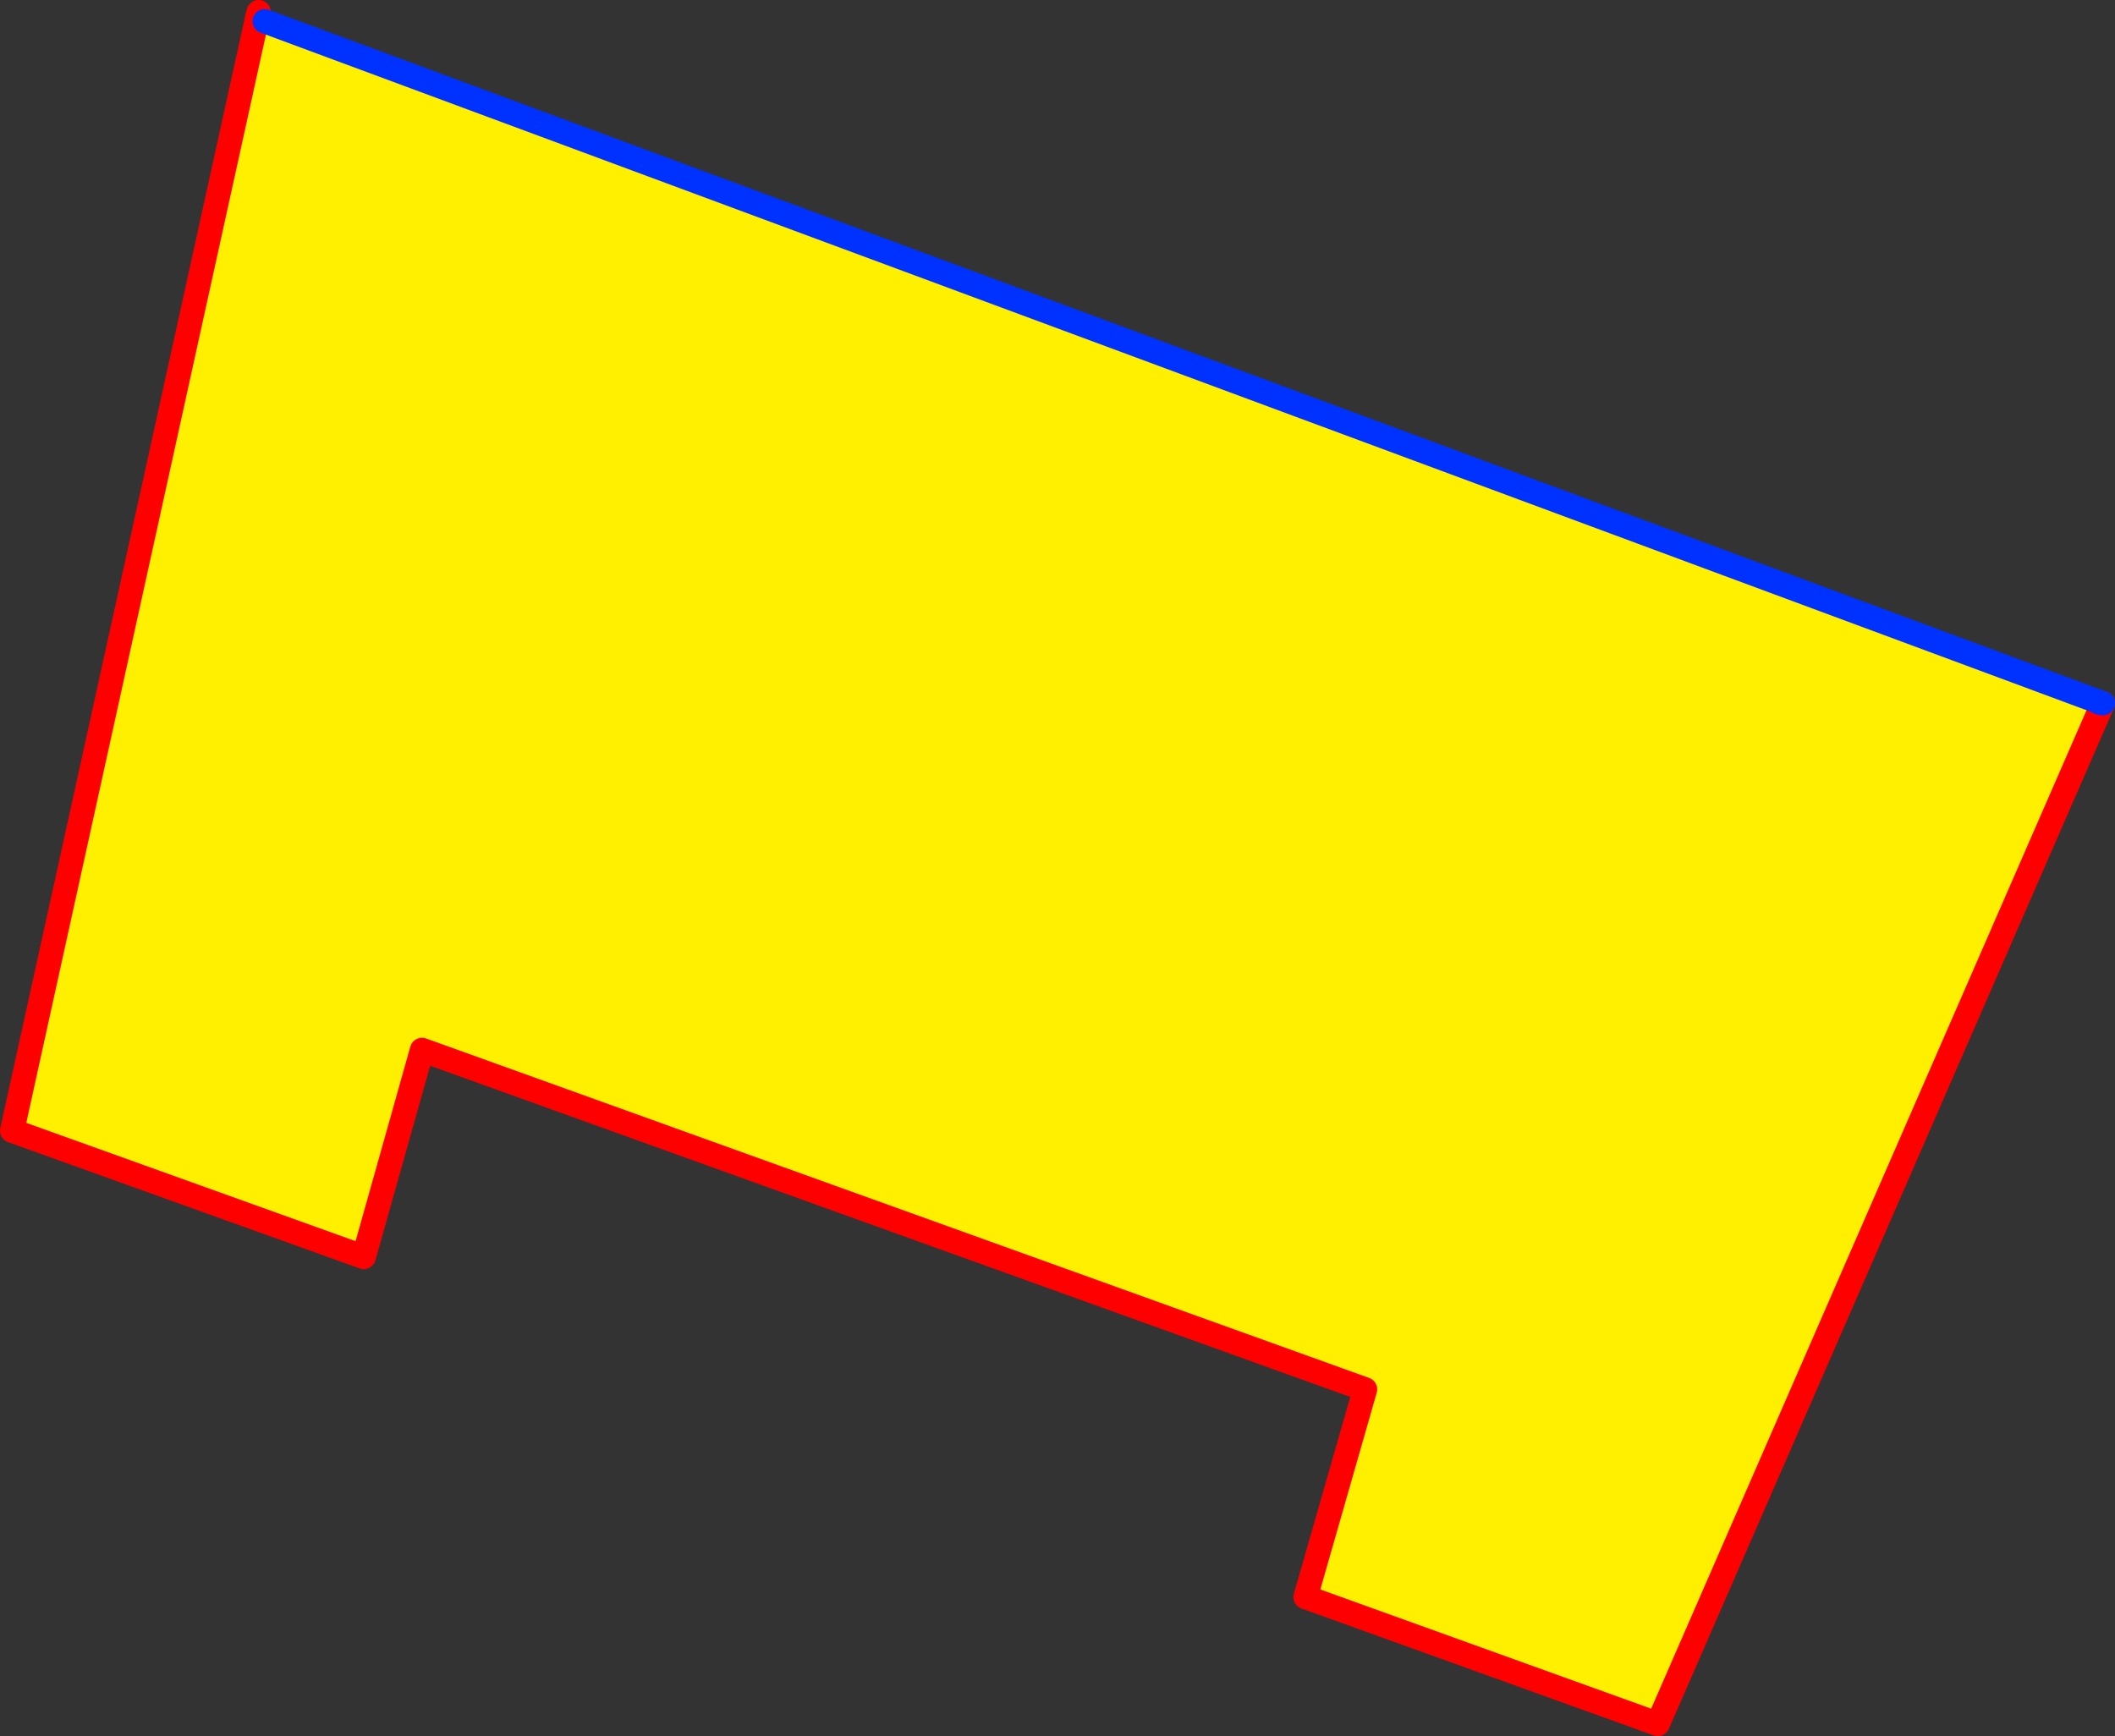 <?xml version="1.0" encoding="UTF-8" standalone="no"?>
<svg xmlns:xlink="http://www.w3.org/1999/xlink" height="142.95px" width="174.15px" xmlns="http://www.w3.org/2000/svg">
  <rect width="100%" height="100%" fill="#333333" stroke="none"/>
  <g transform="matrix(1.0, 0.0, 0.0, 1.0, 189.0, 121.5)">
    <path d="M-167.85 -119.9 L-167.2 -119.75 -16.15 -63.7 -16.15 -63.65 -15.85 -63.6 -52.5 20.45 -81.5 10.0 -76.6 -7.1 -154.25 -35.05 -159.05 -18.0 -188.0 -28.4 -167.85 -119.9" fill="#fff000" fill-rule="evenodd" stroke="none"/>
    <path d="M-167.85 -119.9 L-167.85 -119.95 -167.7 -120.5 M-15.85 -63.6 L-52.5 20.45 -81.5 10.0 -76.6 -7.1 -154.25 -35.05 -159.05 -18.0 -188.0 -28.4 -167.85 -119.9" fill="none" stroke="#ff0000" stroke-linecap="round" stroke-linejoin="round" stroke-width="2.0"/>
    <path d="M-167.2 -119.75 L-16.15 -63.7 -15.85 -63.6 -16.15 -63.65 -16.15 -63.7" fill="none" stroke="#0032ff" stroke-linecap="round" stroke-linejoin="round" stroke-width="2.0"/>
  </g>
</svg>
